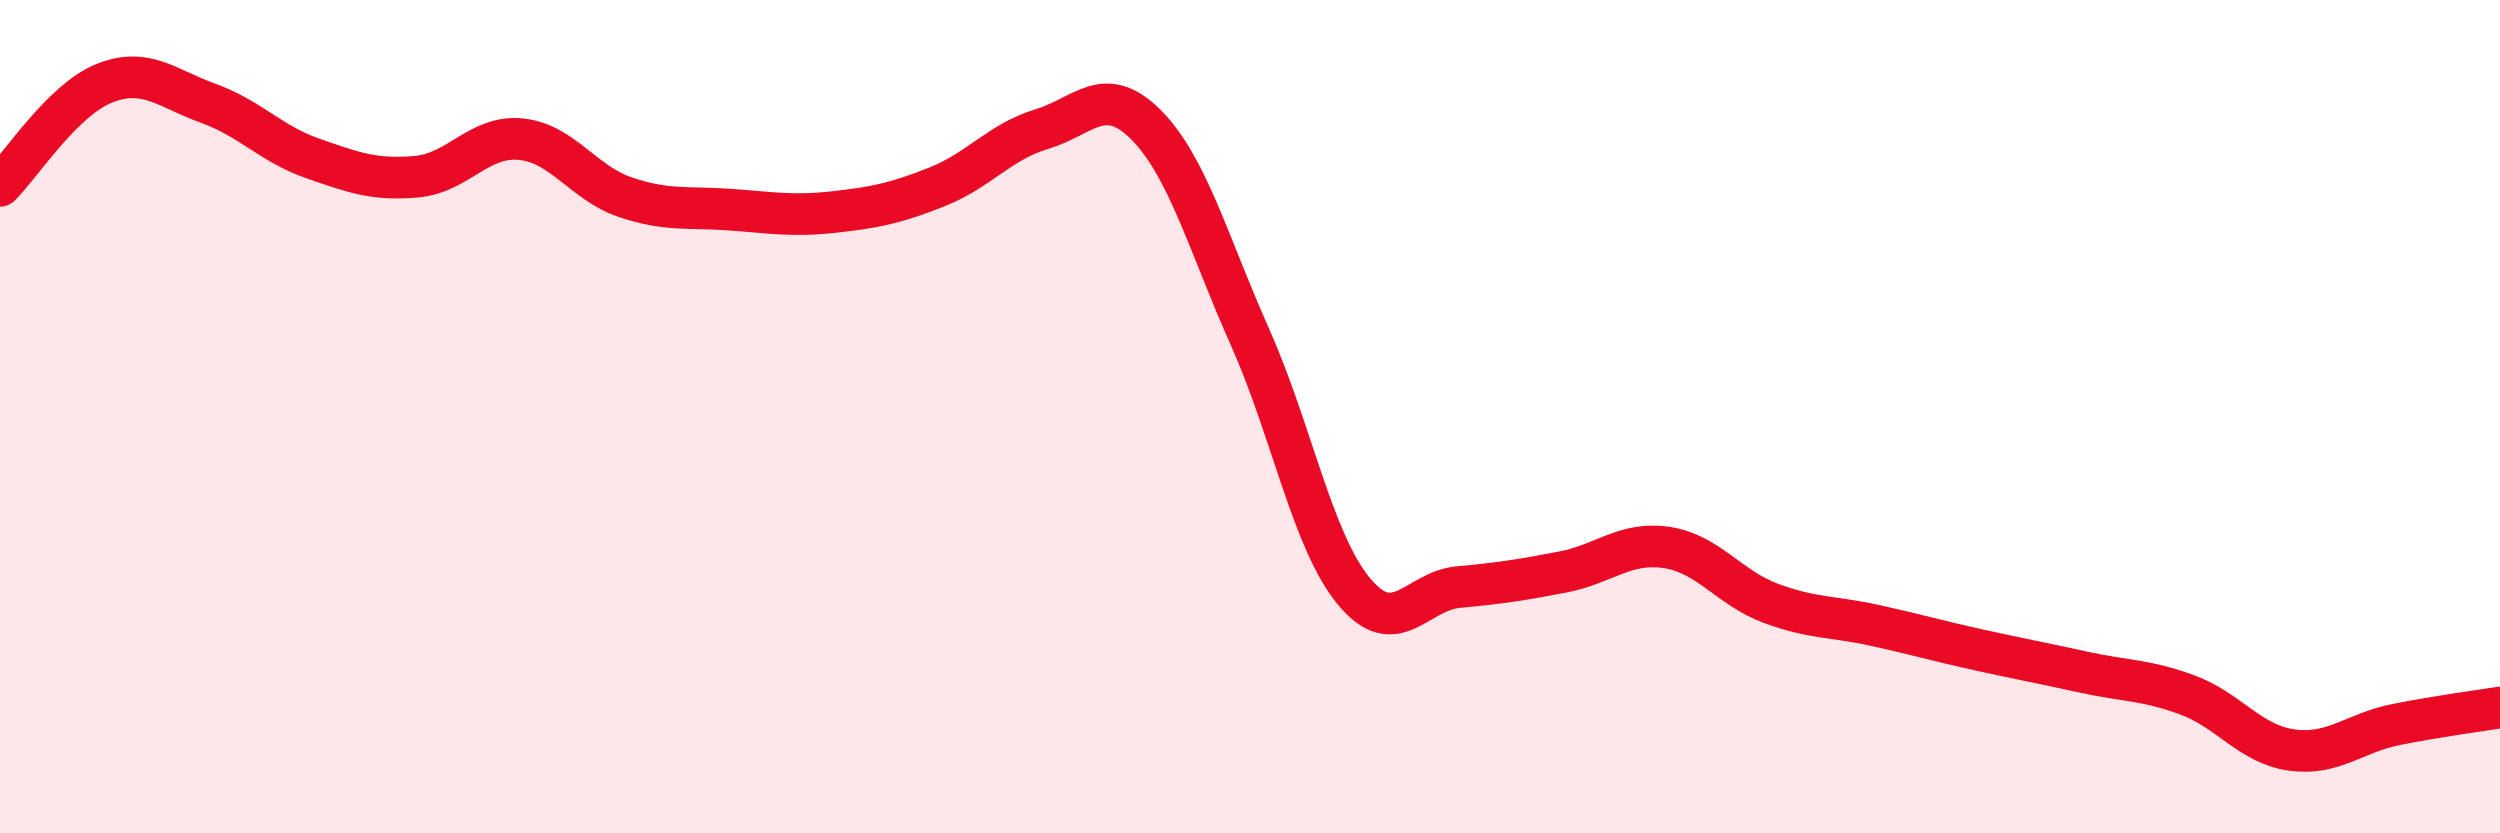 
    <svg width="60" height="20" viewBox="0 0 60 20" xmlns="http://www.w3.org/2000/svg">
      <path
        d="M 0,4.46 C 0.5,3.97 1.5,2.4 2.5,2 C 3.5,1.6 4,2.12 5,2.48 C 6,2.84 6.5,3.45 7.5,3.8 C 8.5,4.15 9,4.33 10,4.24 C 11,4.15 11.5,3.24 12.5,3.34 C 13.5,3.44 14,4.39 15,4.73 C 16,5.07 16.5,4.96 17.5,5.03 C 18.5,5.1 19,5.2 20,5.09 C 21,4.98 21.5,4.88 22.5,4.48 C 23.5,4.08 24,3.4 25,3.1 C 26,2.8 26.5,1.99 27.5,2.99 C 28.5,3.99 29,5.85 30,8.09 C 31,10.33 31.5,13 32.5,14.2 C 33.5,15.4 34,14.18 35,14.09 C 36,14 36.5,13.92 37.5,13.73 C 38.5,13.54 39,12.99 40,13.14 C 41,13.29 41.5,14.11 42.5,14.48 C 43.5,14.85 44,14.79 45,15.01 C 46,15.23 46.5,15.38 47.5,15.6 C 48.5,15.82 49,15.91 50,16.13 C 51,16.35 51.5,16.31 52.5,16.68 C 53.5,17.05 54,17.86 55,18 C 56,18.14 56.5,17.59 57.5,17.39 C 58.5,17.19 59.5,17.06 60,16.98L60 20L0 20Z"
        fill="#EB0A25"
        opacity="0.1"
        stroke-linecap="round"
        stroke-linejoin="round"
      />
      <path
        d="M 0,4.46 C 0.5,3.97 1.5,2.4 2.5,2 C 3.5,1.6 4,2.12 5,2.48 C 6,2.84 6.5,3.45 7.5,3.8 C 8.5,4.15 9,4.33 10,4.24 C 11,4.15 11.5,3.24 12.5,3.34 C 13.5,3.44 14,4.39 15,4.73 C 16,5.07 16.5,4.96 17.5,5.03 C 18.5,5.1 19,5.2 20,5.09 C 21,4.98 21.5,4.88 22.5,4.48 C 23.5,4.08 24,3.4 25,3.1 C 26,2.8 26.5,1.99 27.5,2.99 C 28.5,3.99 29,5.85 30,8.09 C 31,10.33 31.5,13 32.5,14.2 C 33.5,15.4 34,14.18 35,14.09 C 36,14 36.5,13.92 37.5,13.73 C 38.5,13.54 39,12.99 40,13.14 C 41,13.29 41.5,14.11 42.5,14.48 C 43.5,14.85 44,14.79 45,15.01 C 46,15.23 46.5,15.38 47.5,15.6 C 48.5,15.82 49,15.91 50,16.13 C 51,16.35 51.5,16.31 52.5,16.68 C 53.5,17.05 54,17.86 55,18 C 56,18.14 56.5,17.59 57.5,17.39 C 58.5,17.19 59.5,17.06 60,16.98"
        stroke="#EB0A25"
        stroke-width="1"
        fill="none"
        stroke-linecap="round"
        stroke-linejoin="round"
      />
    </svg>
  